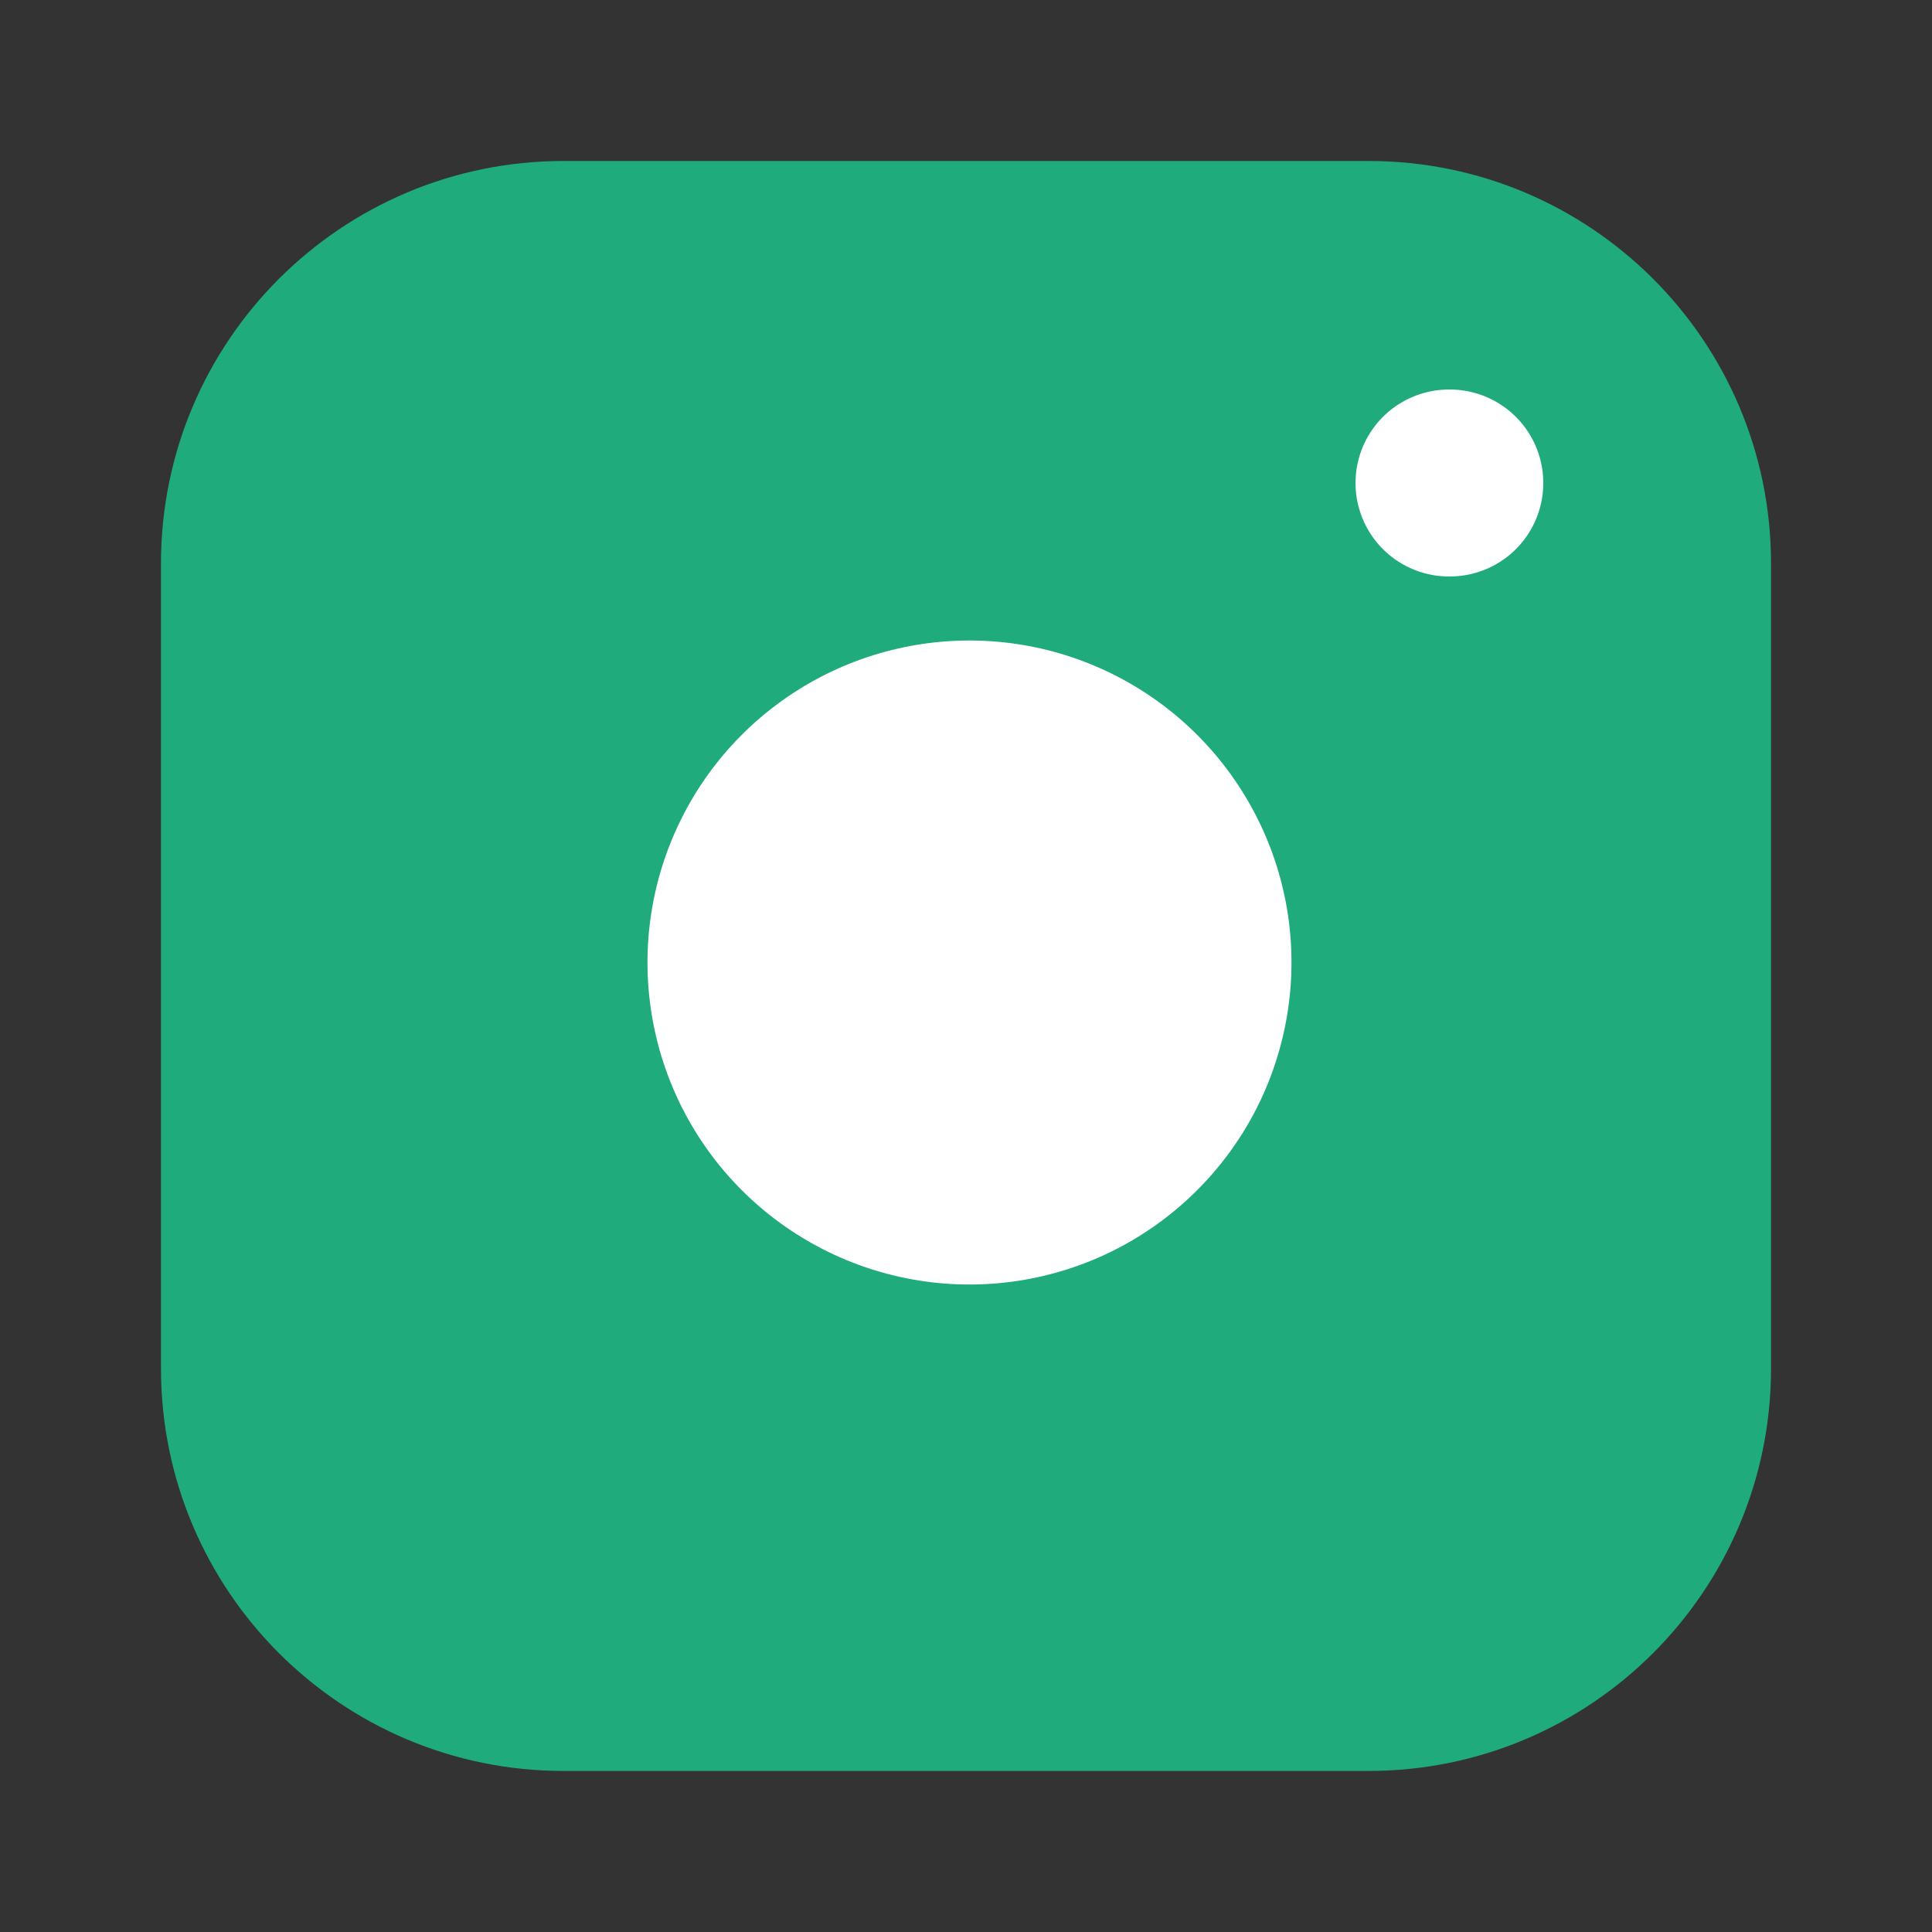 <svg width="31" height="31" viewBox="0 0 31 31" fill="none" xmlns="http://www.w3.org/2000/svg">
<rect x="0" y="0" width="31" height="31" fill="#333333" stroke="none"/>
<path d="M21.959 2.583H9.042C5.475 2.583 2.583 5.474 2.583 9.041V21.958C2.583 25.525 5.475 28.416 9.042 28.416H21.959C25.525 28.416 28.417 25.525 28.417 21.958V9.041C28.417 5.474 25.525 2.583 21.959 2.583Z" fill="#1FAB7B"/>
<path d="M20.667 14.686C20.826 15.761 20.642 16.859 20.142 17.824C19.641 18.788 18.849 19.57 17.879 20.059C16.908 20.548 15.808 20.718 14.735 20.545C13.662 20.372 12.671 19.866 11.902 19.097C11.134 18.329 10.627 17.338 10.455 16.265C10.282 15.192 10.452 14.092 10.941 13.121C11.429 12.15 12.212 11.358 13.176 10.858C14.141 10.357 15.239 10.174 16.314 10.333C17.41 10.496 18.425 11.007 19.209 11.791C19.993 12.575 20.504 13.59 20.667 14.686Z" fill="white"/>
<path d="M23.25 7.75H23.263" stroke="white" stroke-width="3" stroke-linecap="round" stroke-linejoin="round"/>
</svg>
